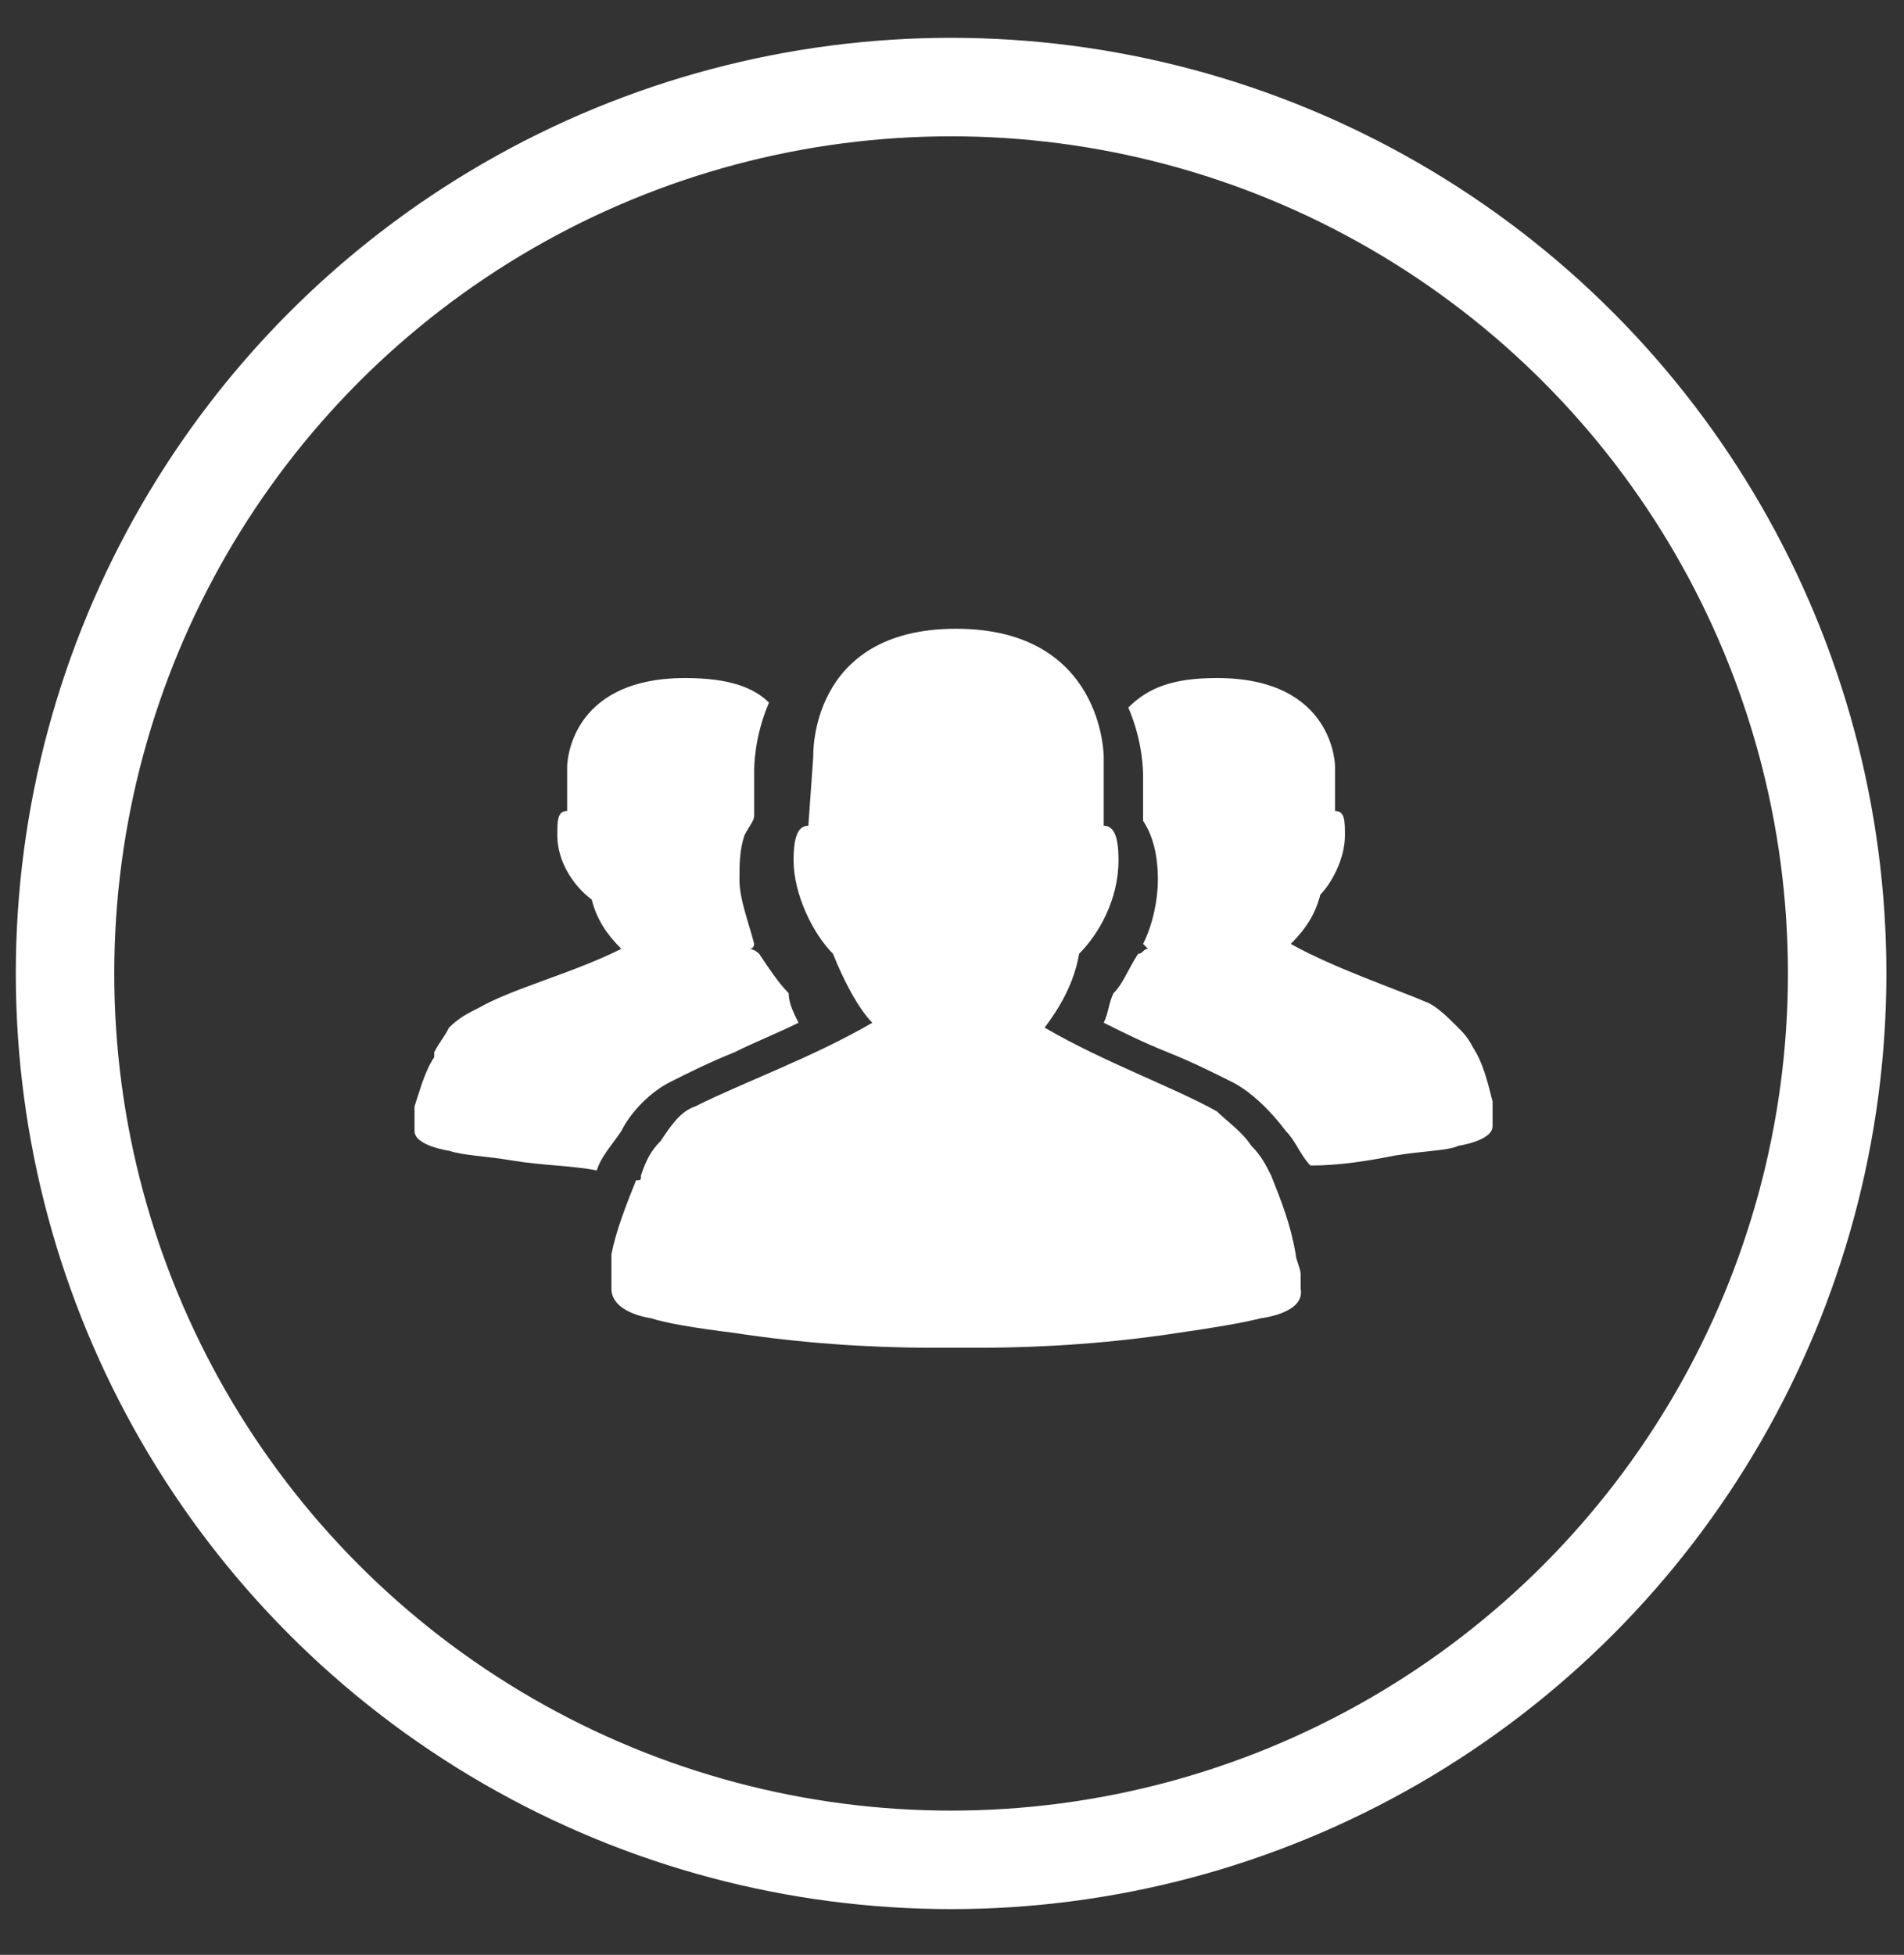 <?xml version="1.0" encoding="UTF-8"?>
<svg width="38px" height="39px" viewBox="0 0 38 39" version="1.1" xmlns="http://www.w3.org/2000/svg" xmlns:xlink="http://www.w3.org/1999/xlink">
    <rect x="0" y="0" width="38" height="39" fill="#333333" stroke="none"/>
    <!-- Generator: sketchtool 50.2 (55047) - http://www.bohemiancoding.com/sketch -->
    <title>EB54727A-5F5B-47E4-9792-DDF54EEF8762</title>
    <desc>Created with sketchtool.</desc>
    <defs></defs>
    <g id="Page-1" stroke="none" stroke-width="1" fill="none" fill-rule="evenodd">
        <g id="Product-Overview-Page" transform="translate(-254, -1962)">
            <g id="Group-10" transform="translate(160, 1949)">
                <g id="Group-3" transform="translate(95.298, 14.737)">
                    <circle id="Oval-2" stroke="#FFFFFF" stroke-width="1.965" cx="17.684" cy="17.684" r="17.684"></circle>
                    <path d="M12.084,19.846 C12.477,19.649 12.87,19.453 13.361,19.256 C13.754,19.06 14.246,18.863 14.639,18.667 C14.54,18.47 14.442,18.274 14.442,18.077 C14.246,17.881 14.049,17.586 13.853,17.291 C13.853,17.291 13.754,17.193 13.656,17.193 C13.754,17.193 13.754,17.095 13.754,17.095 C13.656,16.702 13.46,16.211 13.46,15.818 C13.46,15.523 13.46,15.228 13.558,14.933 C13.656,14.737 13.754,14.639 13.754,14.54 L13.754,13.656 C13.754,13.558 13.754,12.968 14.049,12.281 C13.754,11.986 13.263,11.79 12.379,11.79 C10.021,11.79 10.021,13.558 10.021,13.558 L10.021,14.442 C9.825,14.442 9.825,14.639 9.825,14.933 C9.825,15.425 10.119,15.916 10.512,16.211 C10.611,16.604 10.807,16.898 11.102,17.193 C10.119,17.684 8.94,17.979 8.253,18.372 C8.056,18.47 7.86,18.568 7.663,18.765 C7.565,18.961 7.467,19.06 7.368,19.256 C7.368,19.256 7.368,19.354 7.368,19.354 C7.172,19.649 7.074,20.042 6.975,20.337 C6.975,20.337 6.975,20.435 6.975,20.435 C6.975,20.533 6.975,20.533 6.975,20.632 C6.975,20.632 6.975,20.828 6.975,20.828 C6.975,21.123 7.663,21.221 7.663,21.221 C7.958,21.319 8.351,21.319 8.94,21.418 C9.53,21.516 10.119,21.516 10.611,21.614 C10.709,21.319 10.905,21.123 11.102,20.828 C11.298,20.435 11.691,20.042 12.084,19.846 Z" id="Shape" fill="#FFFFFF" fill-rule="nonzero"></path>
                    <path d="M28.491,20.533 C28.491,20.435 28.491,20.337 28.491,20.239 C28.393,19.846 28.295,19.453 28.098,19.158 C28,18.961 27.902,18.863 27.804,18.765 C27.607,18.568 27.411,18.372 27.214,18.274 C26.526,17.979 25.347,17.586 24.463,17.095 C24.758,16.8 24.954,16.505 25.053,16.112 C25.249,15.916 25.544,15.425 25.544,14.933 C25.544,14.639 25.544,14.442 25.347,14.442 L25.347,13.558 C25.347,13.558 25.347,11.79 22.989,11.79 C22.105,11.79 21.614,11.986 21.221,12.379 C21.516,13.067 21.516,13.656 21.516,13.754 L21.516,14.639 C21.712,14.933 21.811,15.326 21.811,15.818 C21.811,16.211 21.712,16.702 21.516,17.095 C21.516,17.095 21.614,17.193 21.614,17.193 C21.516,17.193 21.516,17.291 21.418,17.291 C21.221,17.586 21.123,17.881 20.926,18.077 C20.828,18.274 20.828,18.47 20.73,18.667 C21.123,18.863 21.516,19.06 22.007,19.256 C22.498,19.453 22.891,19.649 23.284,19.846 C23.677,20.042 24.07,20.435 24.365,20.828 C24.561,21.025 24.66,21.319 24.856,21.516 C25.446,21.516 26.035,21.418 26.526,21.319 C27.116,21.221 27.607,21.221 27.804,21.123 C27.804,21.123 28.491,21.025 28.491,20.73 C28.491,20.73 28.491,20.632 28.491,20.533 Z" id="Shape" fill="#FFFFFF" fill-rule="nonzero"></path>
                    <path d="M24.561,23.284 C24.463,22.695 24.267,22.204 24.07,21.712 C23.972,21.516 23.874,21.319 23.677,21.123 C23.481,20.828 23.186,20.632 22.989,20.435 C22.105,19.944 20.73,19.453 19.551,18.765 C19.846,18.372 20.14,17.881 20.239,17.291 C20.632,16.898 21.025,16.211 21.025,15.425 C21.025,14.933 20.926,14.737 20.73,14.737 L20.73,13.361 C20.73,13.361 20.73,10.807 17.782,10.807 C14.835,10.807 14.933,13.361 14.933,13.361 L14.835,14.737 C14.639,14.737 14.54,14.933 14.54,15.425 C14.54,16.112 14.933,16.898 15.326,17.291 C15.523,17.783 15.818,18.372 16.112,18.667 C14.933,19.354 13.558,19.846 12.575,20.337 C12.281,20.435 12.084,20.73 11.888,21.025 C11.691,21.221 11.593,21.418 11.495,21.712 C11.495,21.811 11.495,21.811 11.396,21.811 C11.2,22.302 11.004,22.793 10.905,23.284 C10.905,23.284 10.905,23.383 10.905,23.383 C10.905,23.481 10.905,23.579 10.905,23.677 C10.905,23.776 10.905,23.874 10.905,23.972 C10.905,24.463 11.691,24.561 11.691,24.561 C11.986,24.66 12.575,24.758 13.361,24.856 C14.639,25.053 16.014,25.151 17.291,25.151 C17.389,25.151 17.586,25.151 17.684,25.151 C17.782,25.151 17.881,25.151 17.881,25.151 C17.979,25.151 18.175,25.151 18.274,25.151 C19.551,25.151 20.926,25.053 22.204,24.856 C22.891,24.758 23.481,24.66 23.874,24.561 C23.874,24.561 24.758,24.463 24.66,23.972 C24.66,23.874 24.66,23.776 24.66,23.677 C24.66,23.579 24.561,23.383 24.561,23.284 Z" id="Shape" fill="#FFFFFF" fill-rule="nonzero"></path>
                </g>
            </g>
        </g>
    </g>
</svg>